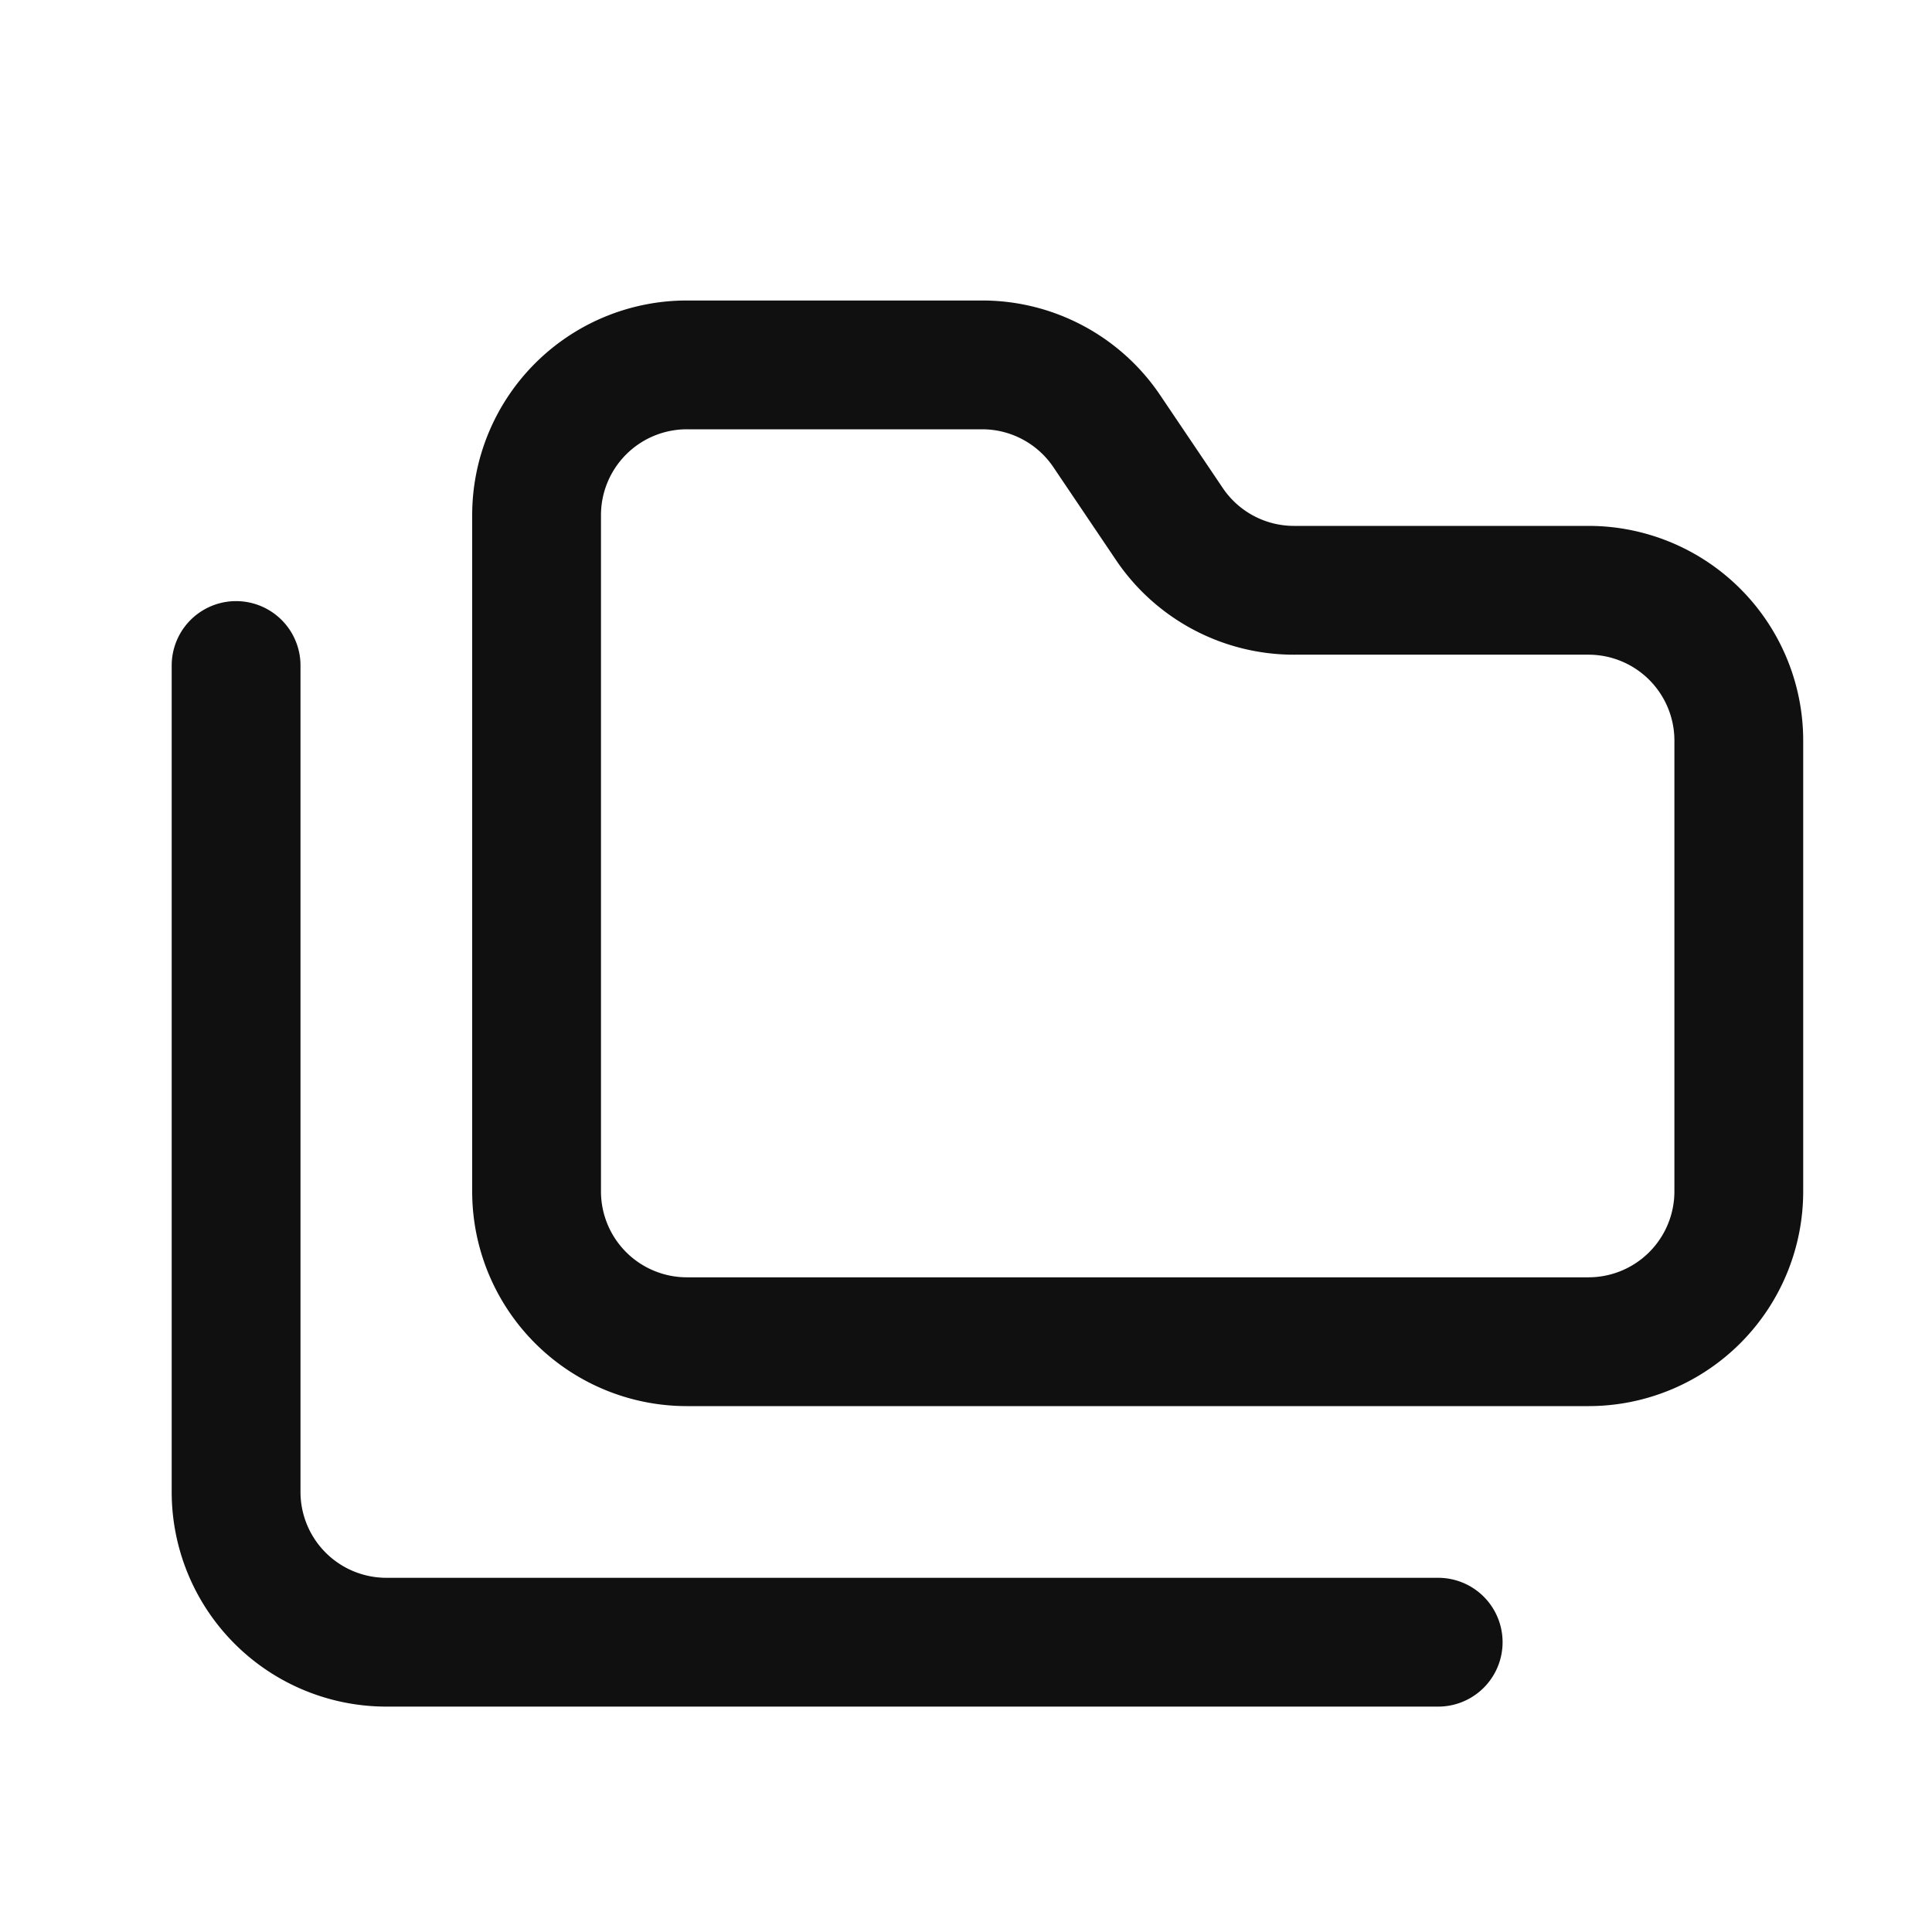 <svg xmlns="http://www.w3.org/2000/svg" width="15" height="15" fill="none"><path stroke="#101010" stroke-linecap="round" stroke-linejoin="round" d="M12.333 10.417A1.167 1.167 0 0 0 13.5 9.25v-3.5a1.167 1.167 0 0 0-1.167-1.167h-2.275a1.167 1.167 0 0 1-.986-.525l-.472-.7a1.167 1.167 0 0 0-.974-.525H5.333A1.167 1.167 0 0 0 4.166 4v5.25a1.167 1.167 0 0 0 1.167 1.167h7Z"/><path stroke="#101010" stroke-linecap="round" stroke-linejoin="round" d="M1.833 5.167v6.416A1.167 1.167 0 0 0 3 12.75h8.166"/></svg>